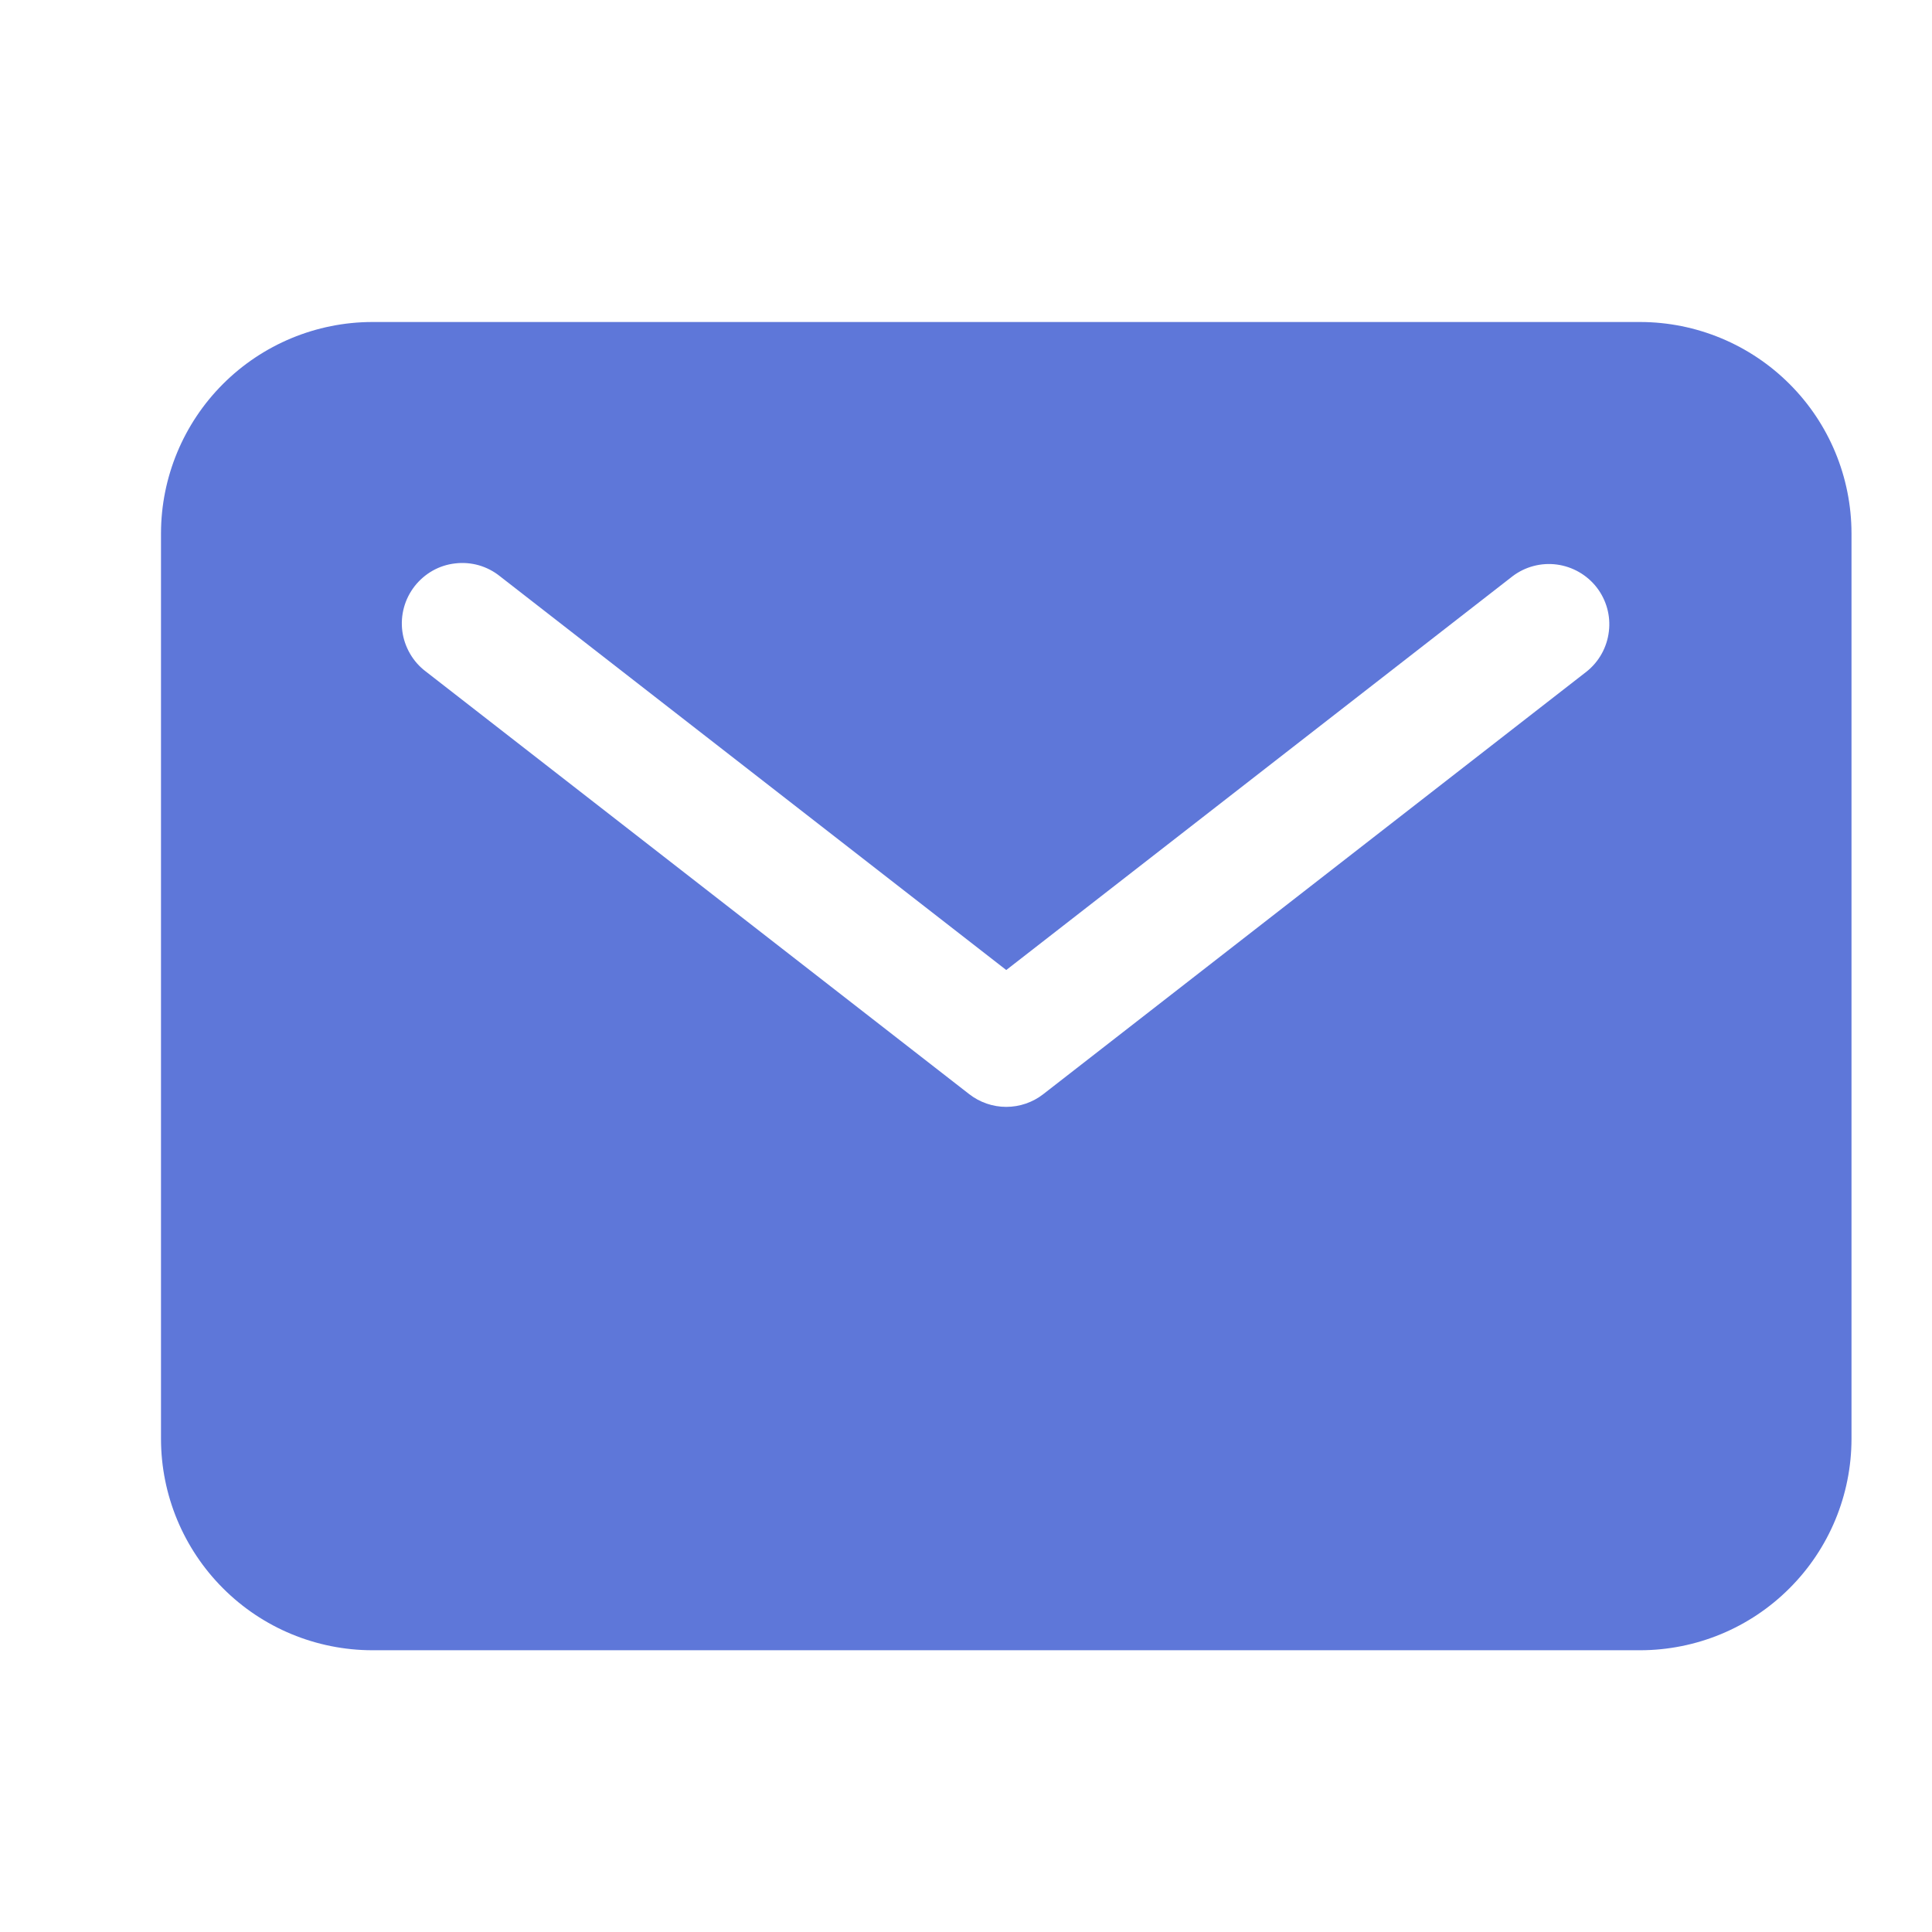 <svg width="24" height="24" viewBox="0 0 24 24" fill="none" xmlns="http://www.w3.org/2000/svg">
<g id="Icons/mail_24px">
<path id="Vector" d="M20.375 4H4.625C3.929 4.001 3.262 4.278 2.77 4.77C2.278 5.262 2.001 5.929 2 6.625V17.875C2.001 18.571 2.278 19.238 2.77 19.73C3.262 20.223 3.929 20.499 4.625 20.5H20.375C21.071 20.499 21.738 20.223 22.23 19.73C22.723 19.238 22.999 18.571 23 17.875V6.625C22.999 5.929 22.723 5.262 22.23 4.77C21.738 4.278 21.071 4.001 20.375 4ZM19.71 8.342L12.96 13.592C12.829 13.694 12.667 13.75 12.5 13.75C12.333 13.75 12.171 13.694 12.04 13.592L5.29 8.342C5.21 8.282 5.144 8.207 5.094 8.121C5.044 8.035 5.011 7.94 4.998 7.842C4.985 7.743 4.992 7.643 5.018 7.547C5.044 7.451 5.089 7.362 5.15 7.283C5.211 7.205 5.287 7.139 5.373 7.09C5.46 7.041 5.555 7.01 5.654 6.999C5.752 6.987 5.852 6.995 5.948 7.022C6.044 7.05 6.133 7.096 6.21 7.158L12.5 12.05L18.79 7.158C18.947 7.039 19.145 6.987 19.34 7.013C19.535 7.039 19.713 7.141 19.834 7.296C19.955 7.452 20.01 7.649 19.986 7.844C19.963 8.04 19.864 8.219 19.71 8.342Z" fill="#5E77D9"/>
</g>
</svg>
